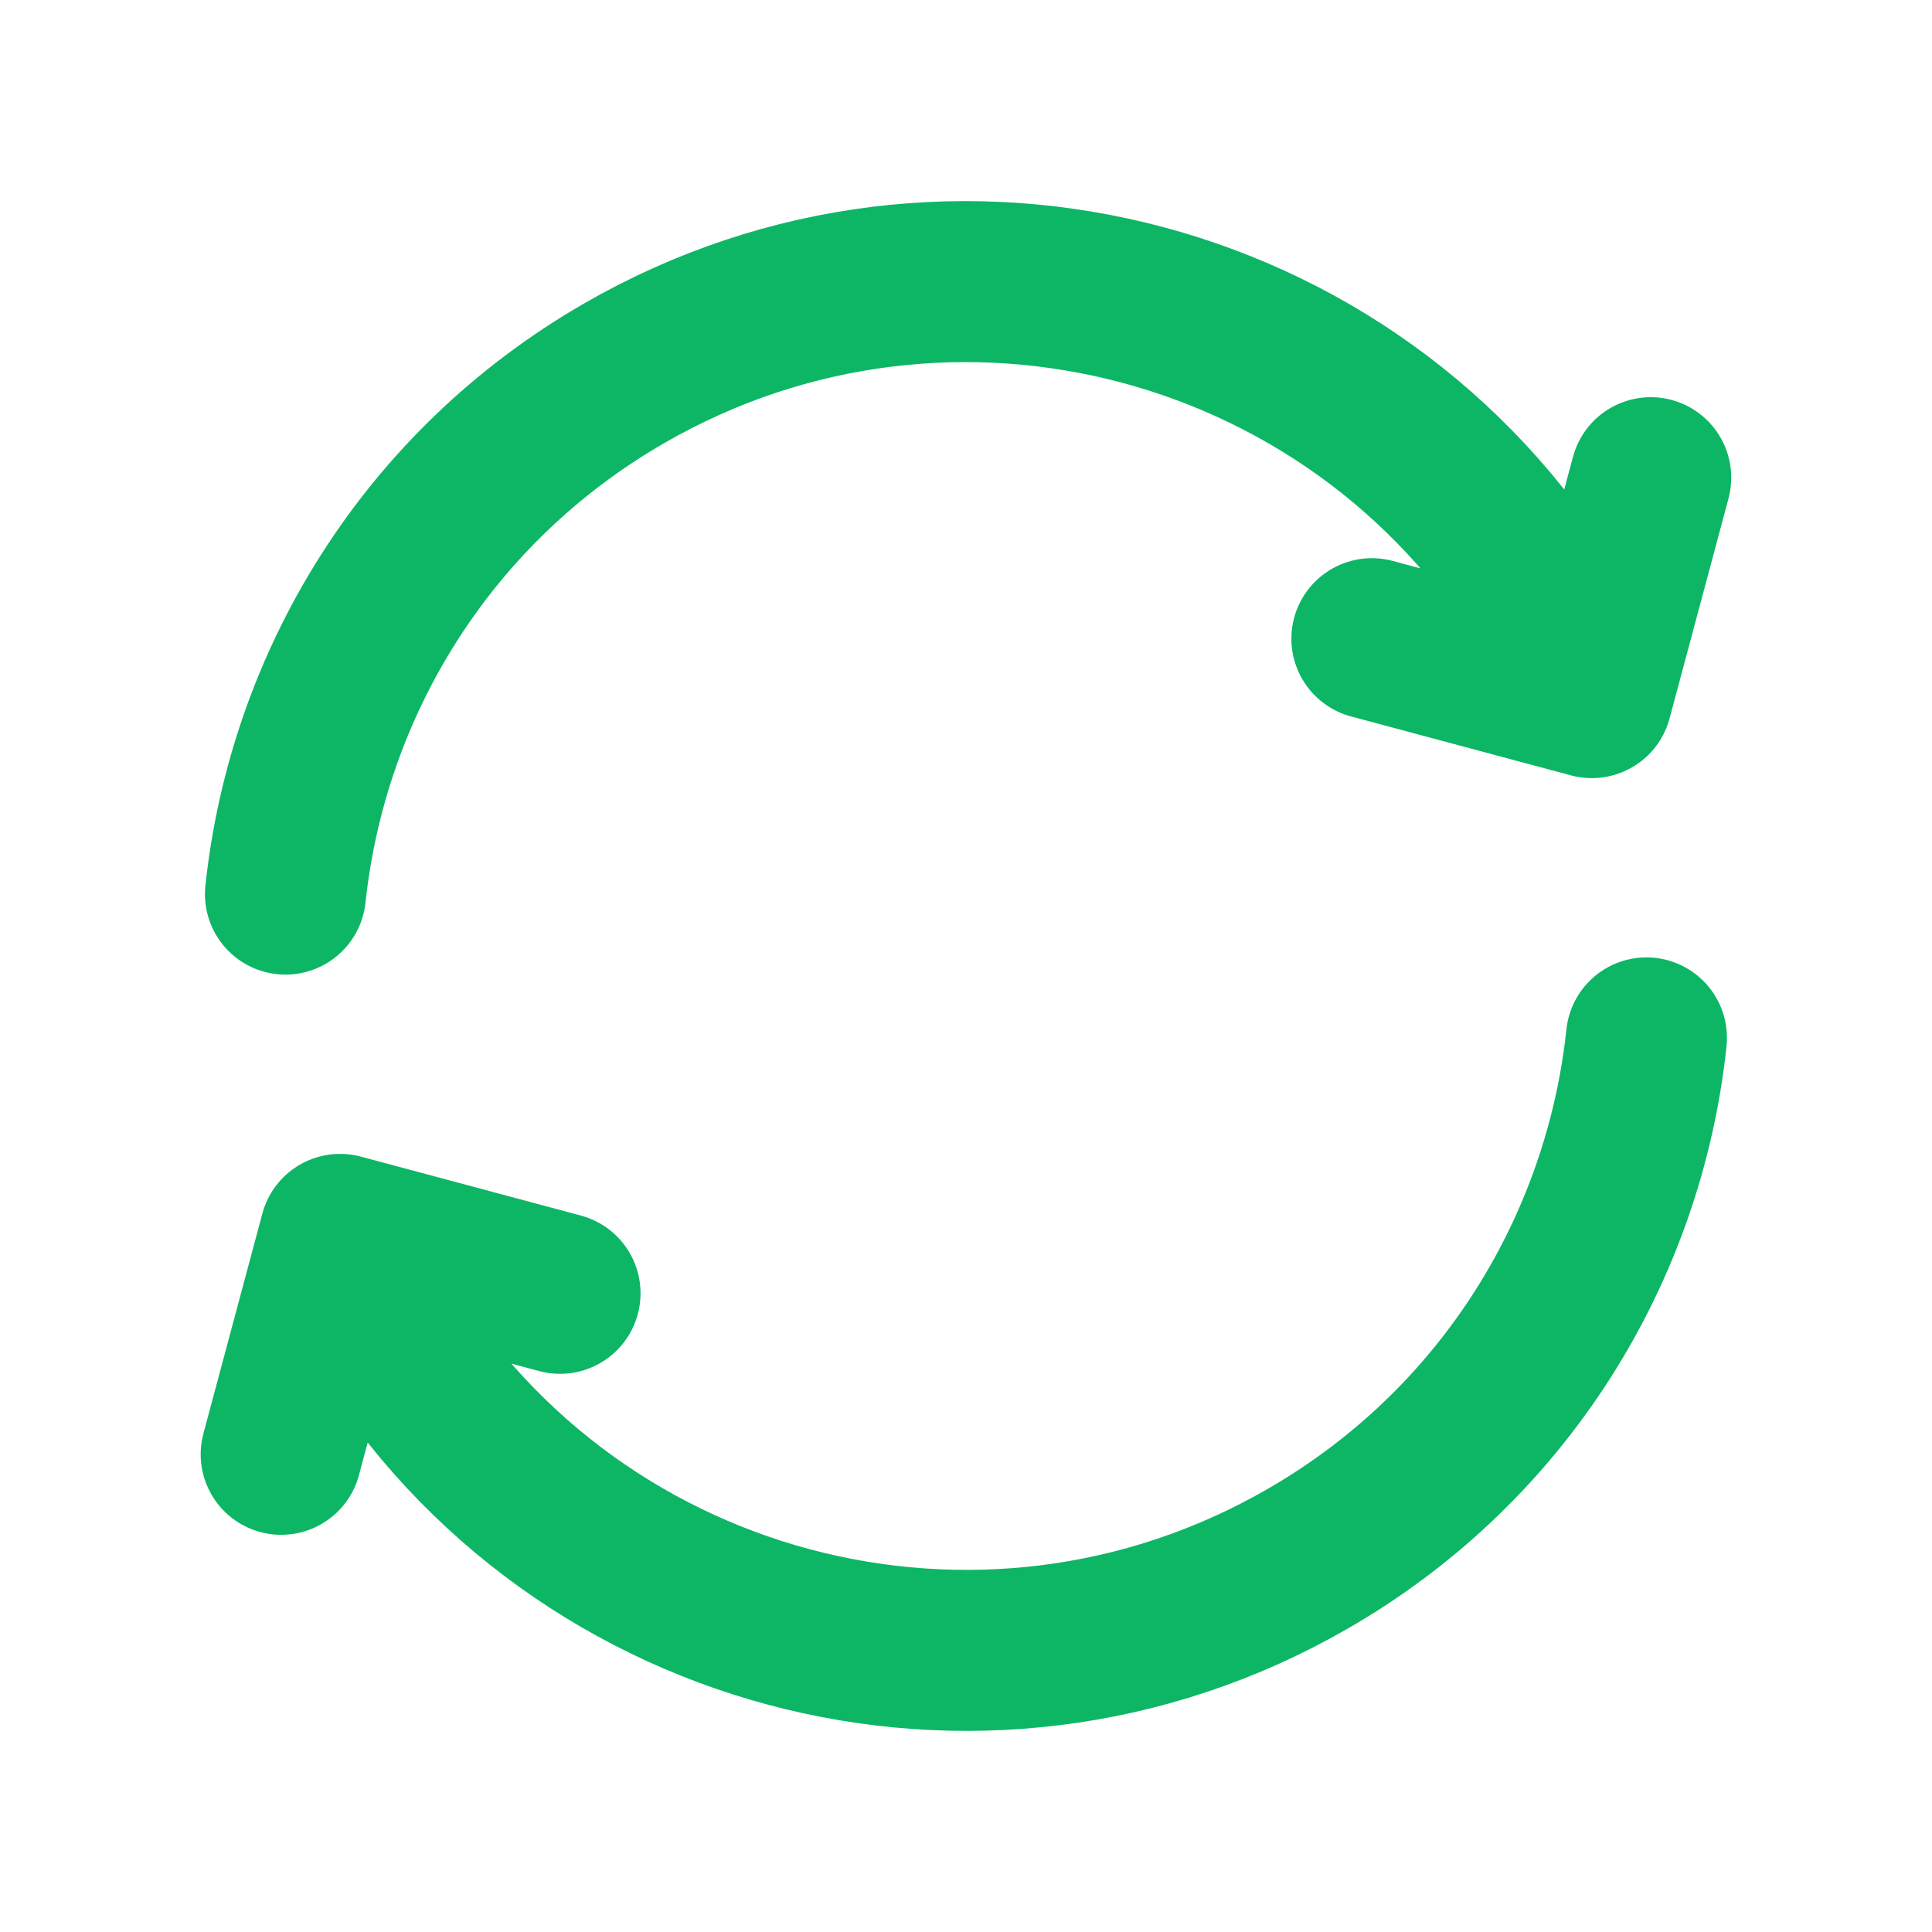 <svg width="24" height="24" viewBox="0 0 24 24" fill="none" xmlns="http://www.w3.org/2000/svg">
    <path d="M20.453 12.893C20.175 15.503 18.696 17.949 16.249 19.361C12.184 21.709 6.985 20.316 4.638 16.25L4.388 15.817M3.546 11.107C3.824 8.497 5.303 6.051 7.75 4.639C11.815 2.291 17.014 3.684 19.361 7.75L19.611 8.183M3.493 18.066L4.225 15.334L6.957 16.066M17.042 7.934L19.774 8.666L20.506 5.934" stroke="#0DB665" stroke-width="2" stroke-linecap="round" stroke-linejoin="round" />
</svg>